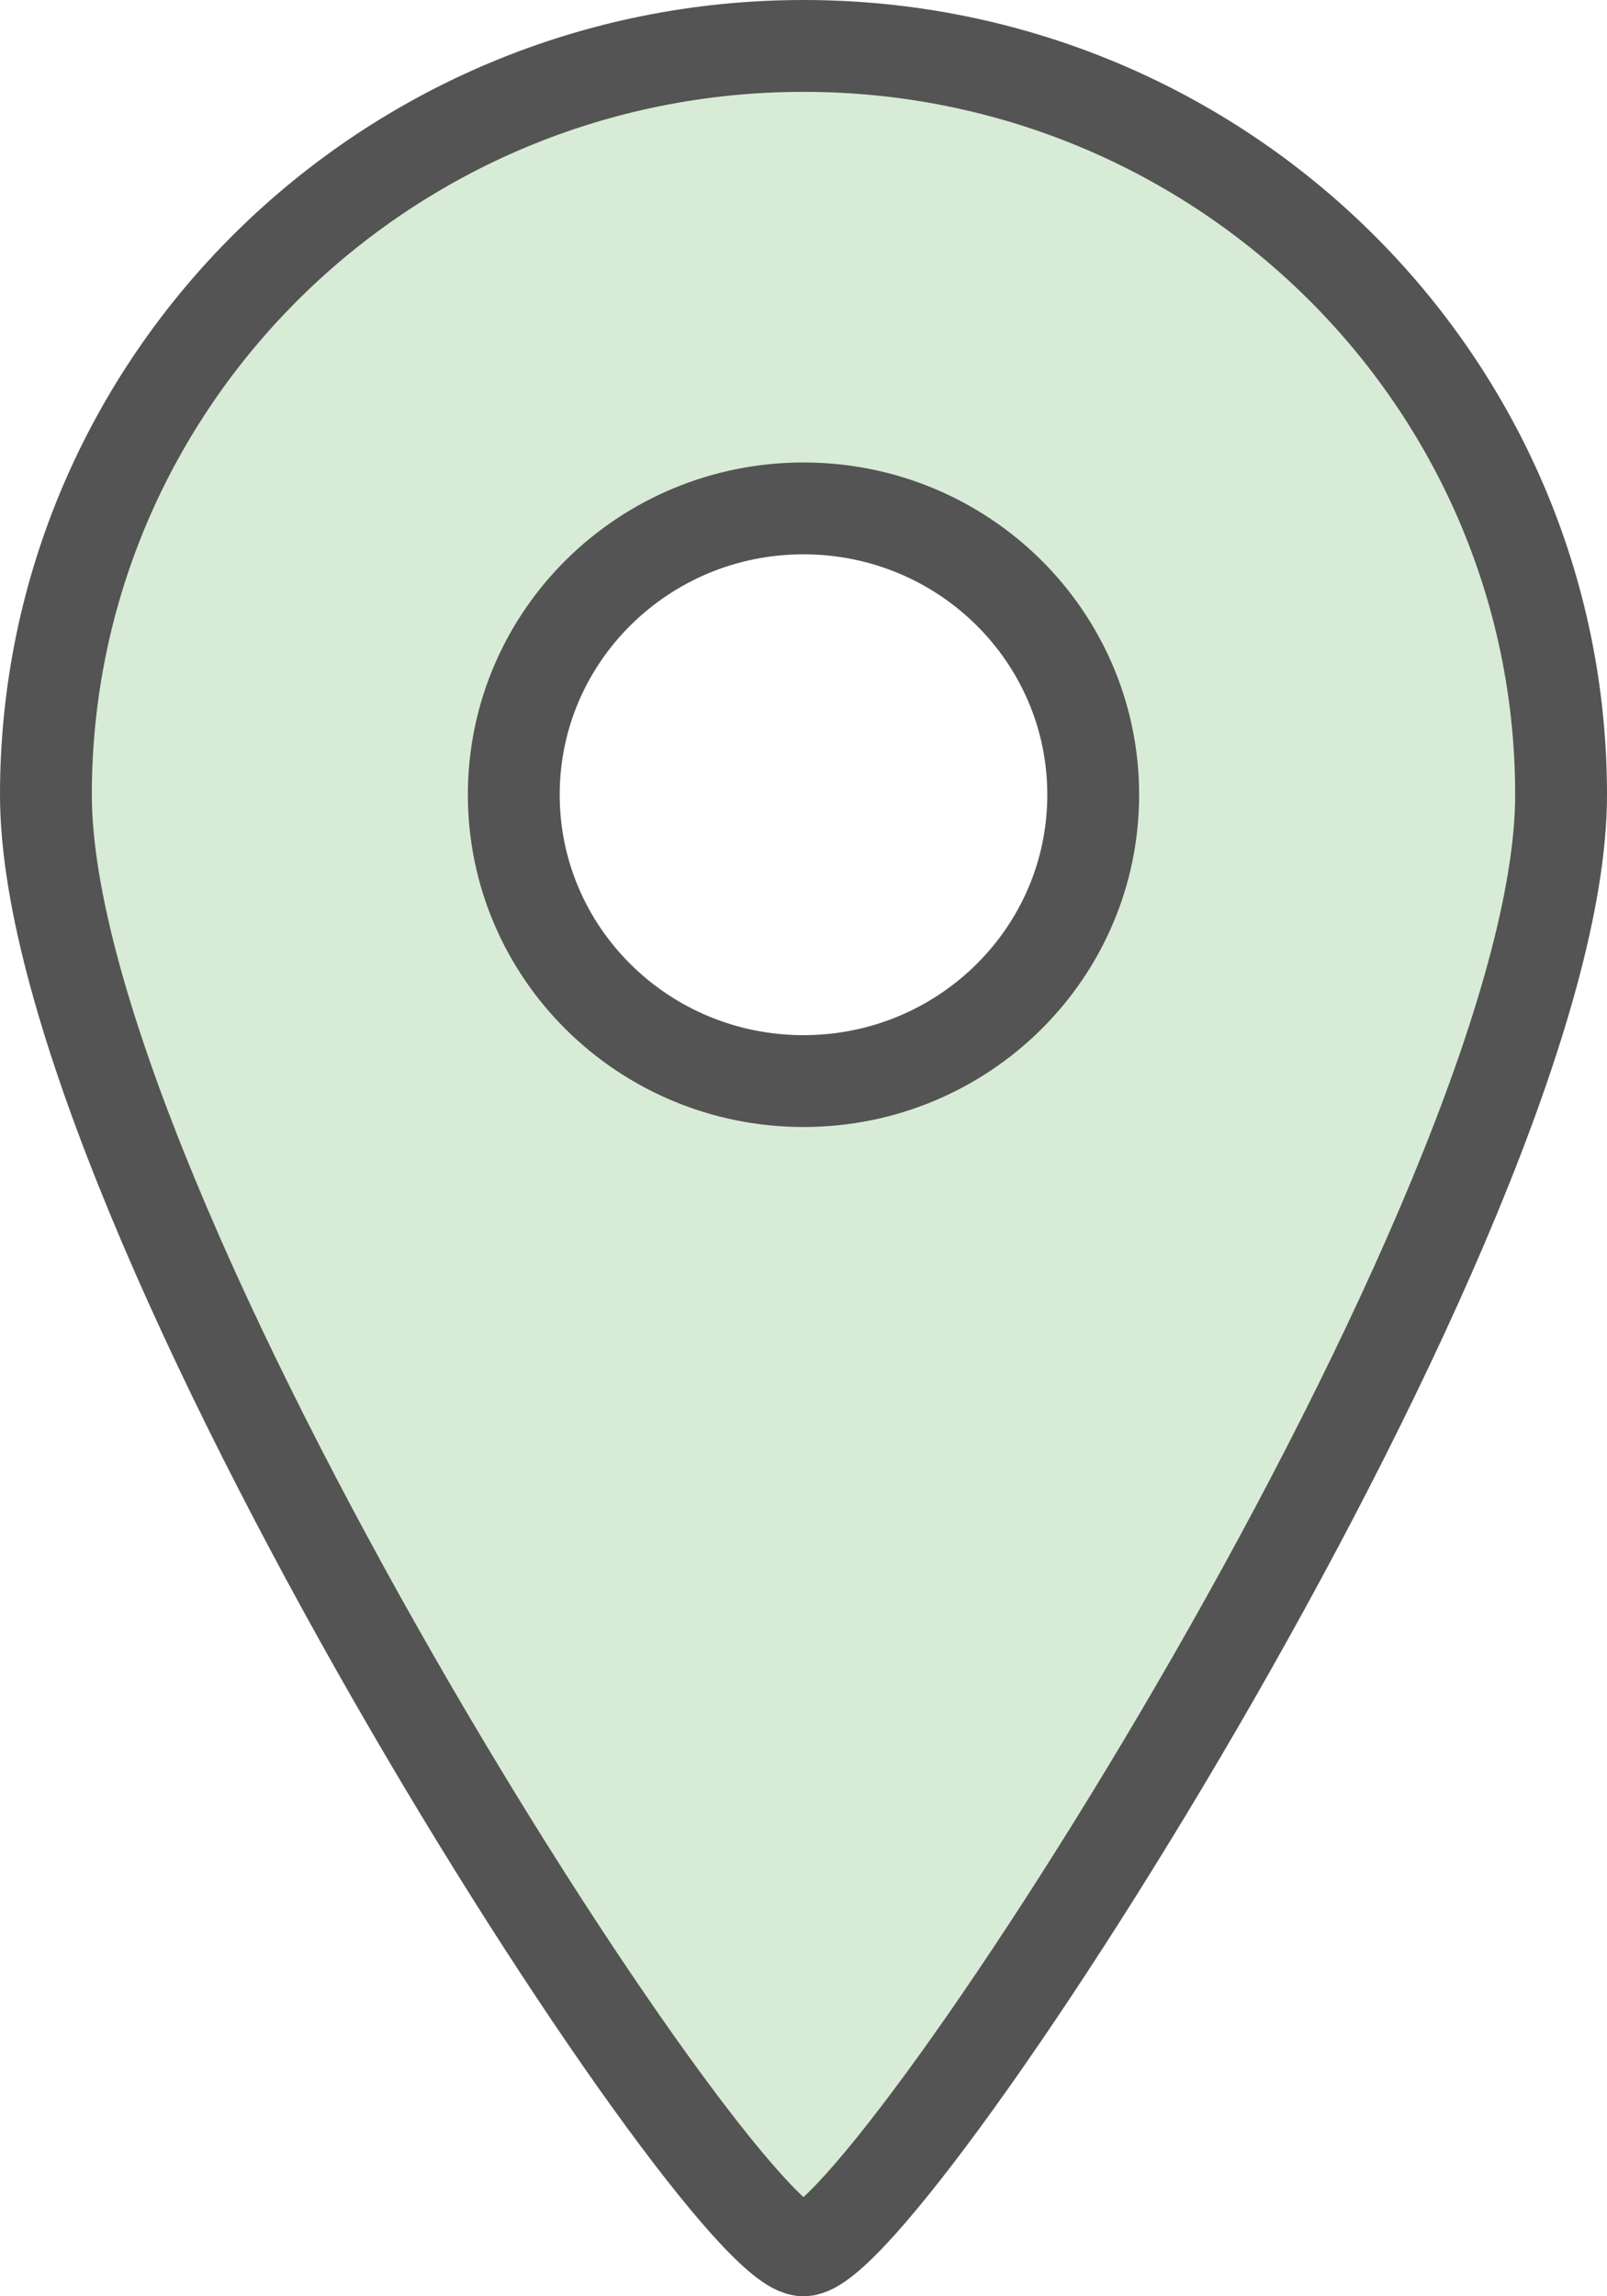 <?xml version="1.0" encoding="UTF-8"?>
<svg id="_レイヤー_1" data-name="レイヤー_1" xmlns="http://www.w3.org/2000/svg" viewBox="0 0 70 100">
  <defs>
    <style>
      .cls-1 {
        fill: #d8ebd6;
        stroke: #545454;
        stroke-linecap: round;
        stroke-linejoin: round;
        stroke-width: 4px;
      }
    </style>
  </defs>
  <path class="cls-1" d="M35,2C16.77,2,2,16.6,2,34.61s29.36,63.39,33,63.39,33-45.39,33-63.39S53.23,2,35,2ZM35,47.08c-6.97,0-12.62-5.58-12.62-12.47s5.65-12.47,12.62-12.47,12.62,5.58,12.62,12.47-5.65,12.47-12.62,12.47Z"/>
</svg>